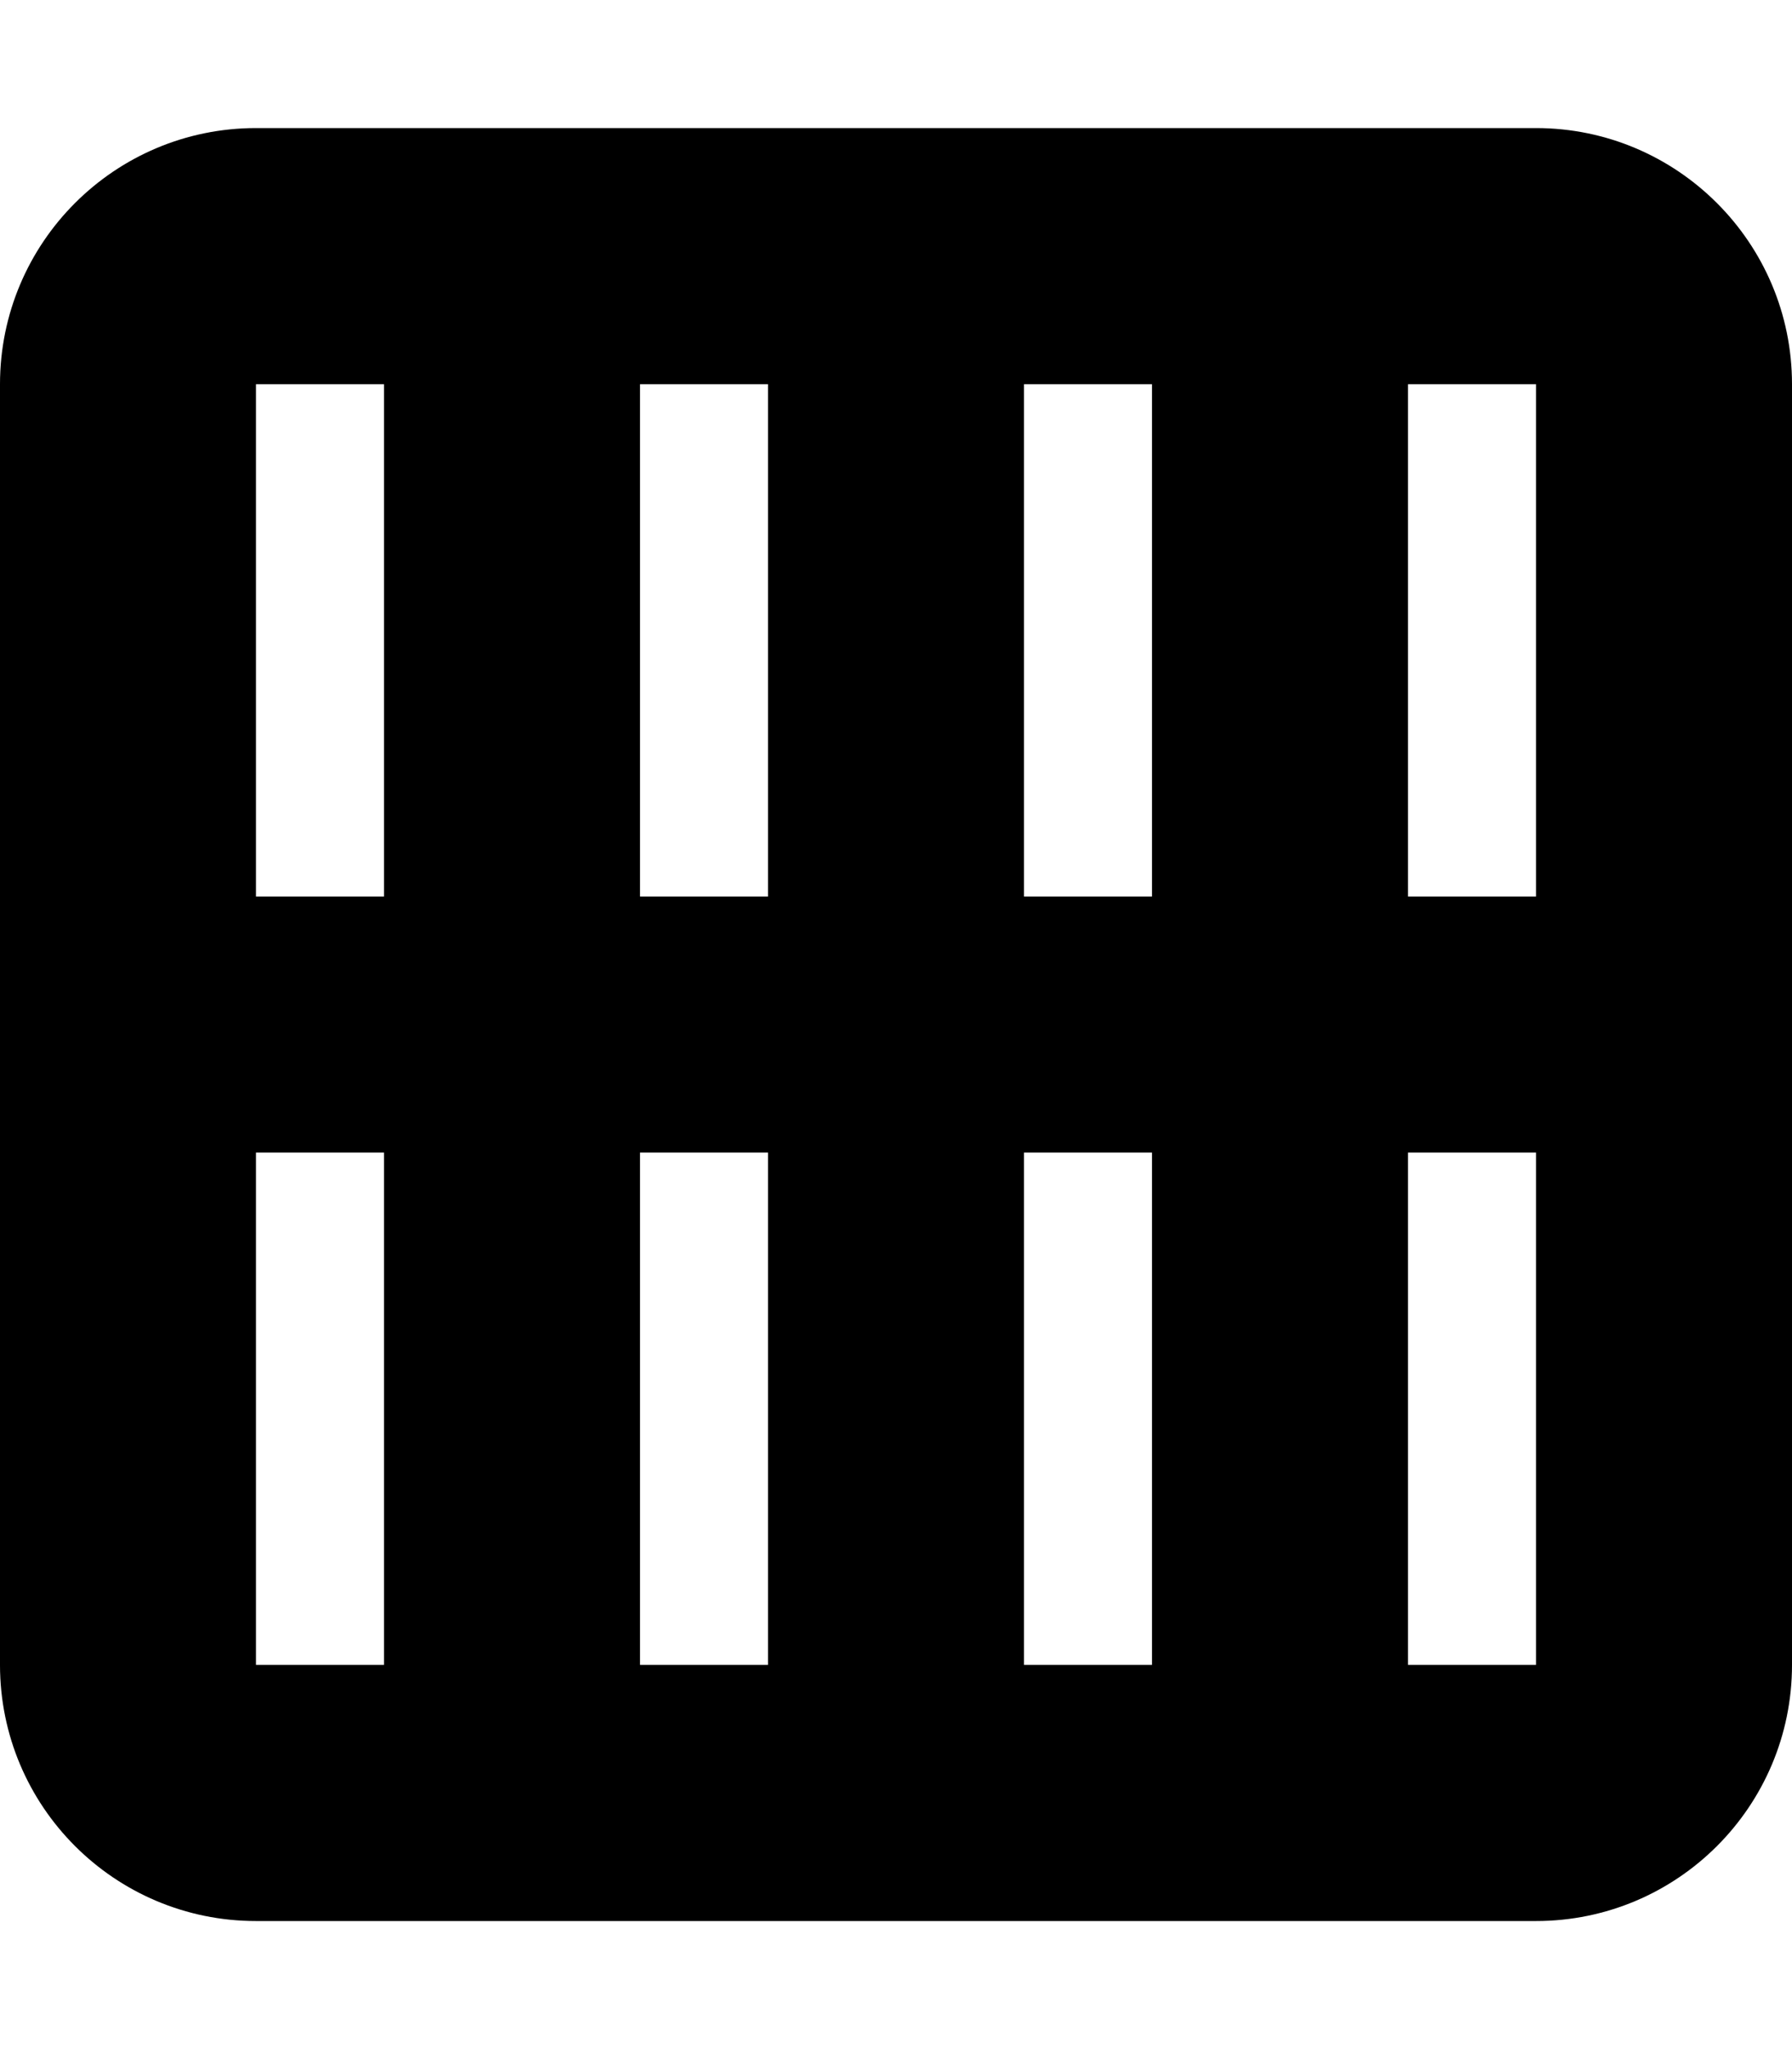 <svg xmlns="http://www.w3.org/2000/svg" viewBox="0 0 448 512"><!--! Font Awesome Pro 6.1.1 by @fontawesome - https://fontawesome.com License - https://fontawesome.com/license (Commercial License) Copyright 2022 Fonticons, Inc. --><path d="M384 32H64C28.65 32 0 60.65 0 96v320c0 35.35 28.65 64 64 64h320c35.35 0 64-28.65 64-64V96C448 60.65 419.3 32 384 32zM96 416H64V288h32V416zM96 224H64V96h32V224zM192 416H160V288h32V416zM192 224H160V96h32V224zM288 416h-32V288h32V416zM288 224h-32V96h32V224zM384 416h-32V288h32V416zM384 224h-32V96h32V224z"/></svg>
